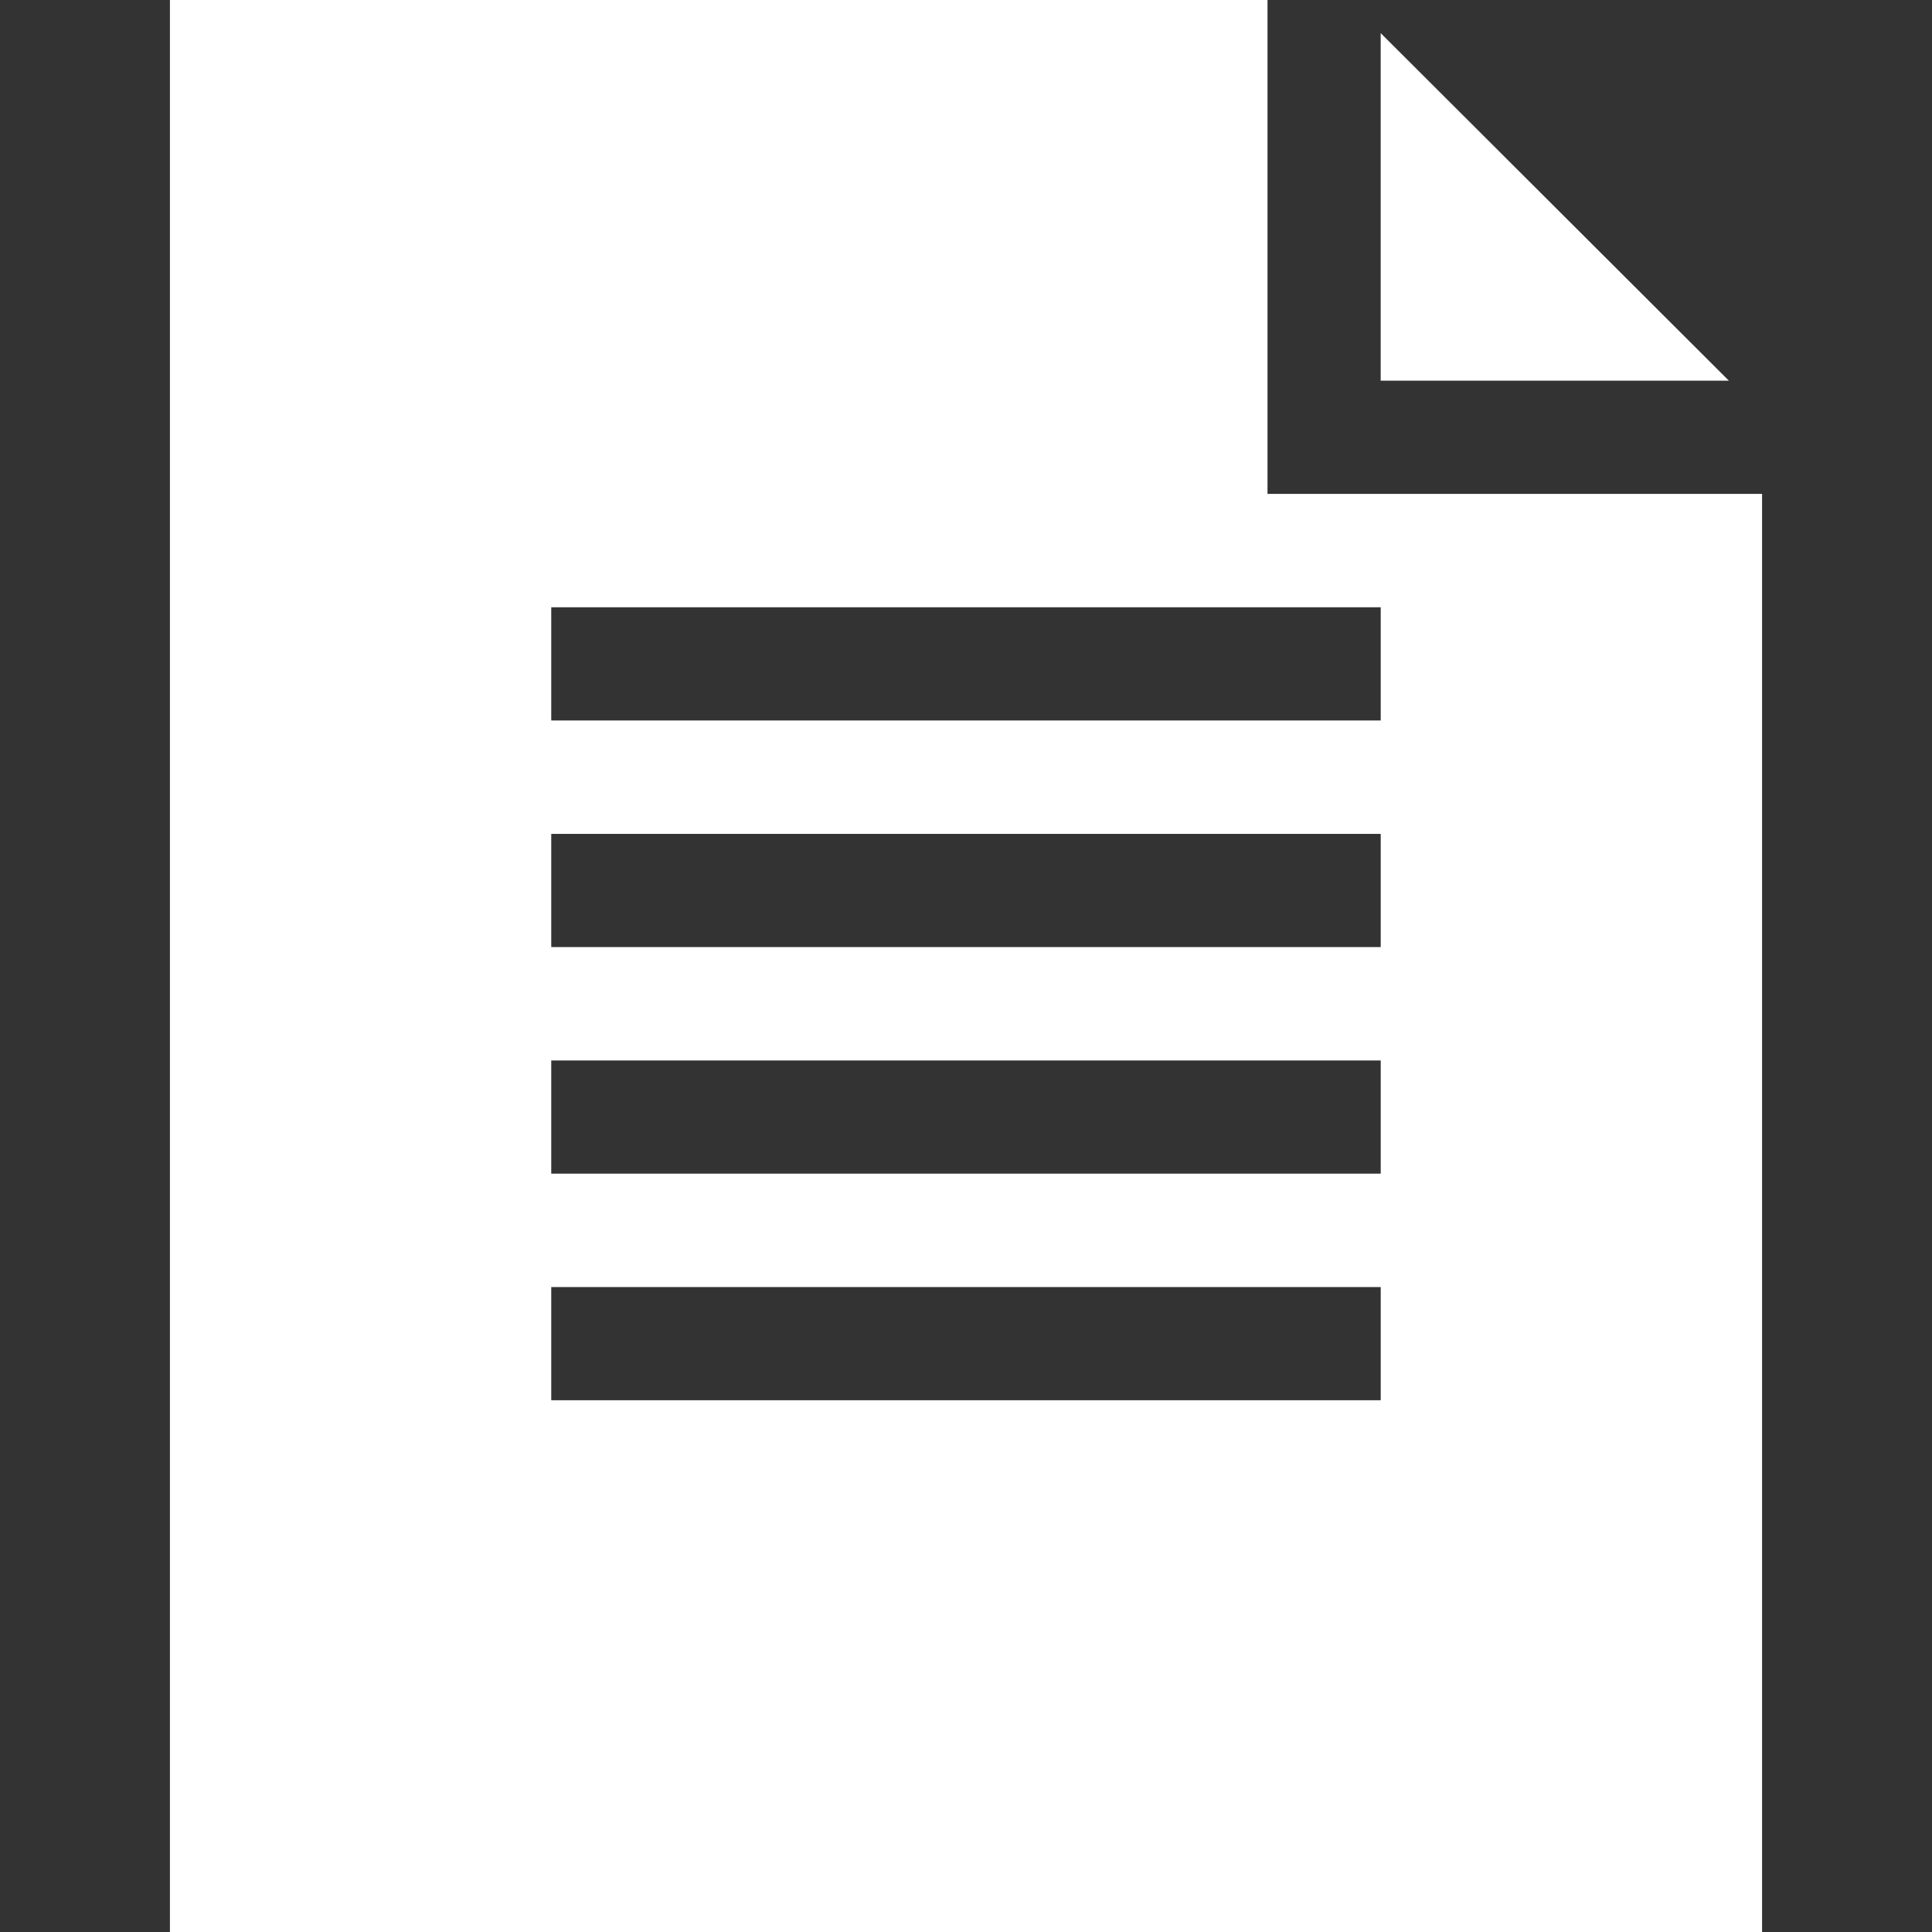 <?xml version="1.0" encoding="UTF-8"?> <svg xmlns="http://www.w3.org/2000/svg" width="50" height="50" viewBox="0 0 50 50" fill="none"><rect x="0" y="0" width="50" height="50" fill="#333333" stroke="none"/> <path d="M35.732 9.852H44.743L35.732 0.857V9.852Z" fill="white"></path> <path d="M32.803 12.782V0H4.398V50H45.602V12.782H32.803ZM35.733 27.445V30.374H14.266V27.445H35.733ZM14.266 24.51V21.581H35.733V24.51H14.266ZM35.733 33.309V36.238H14.266V33.309H35.733ZM35.733 15.716V18.646H14.266V15.716H35.733Z" fill="white"></path> </svg> 